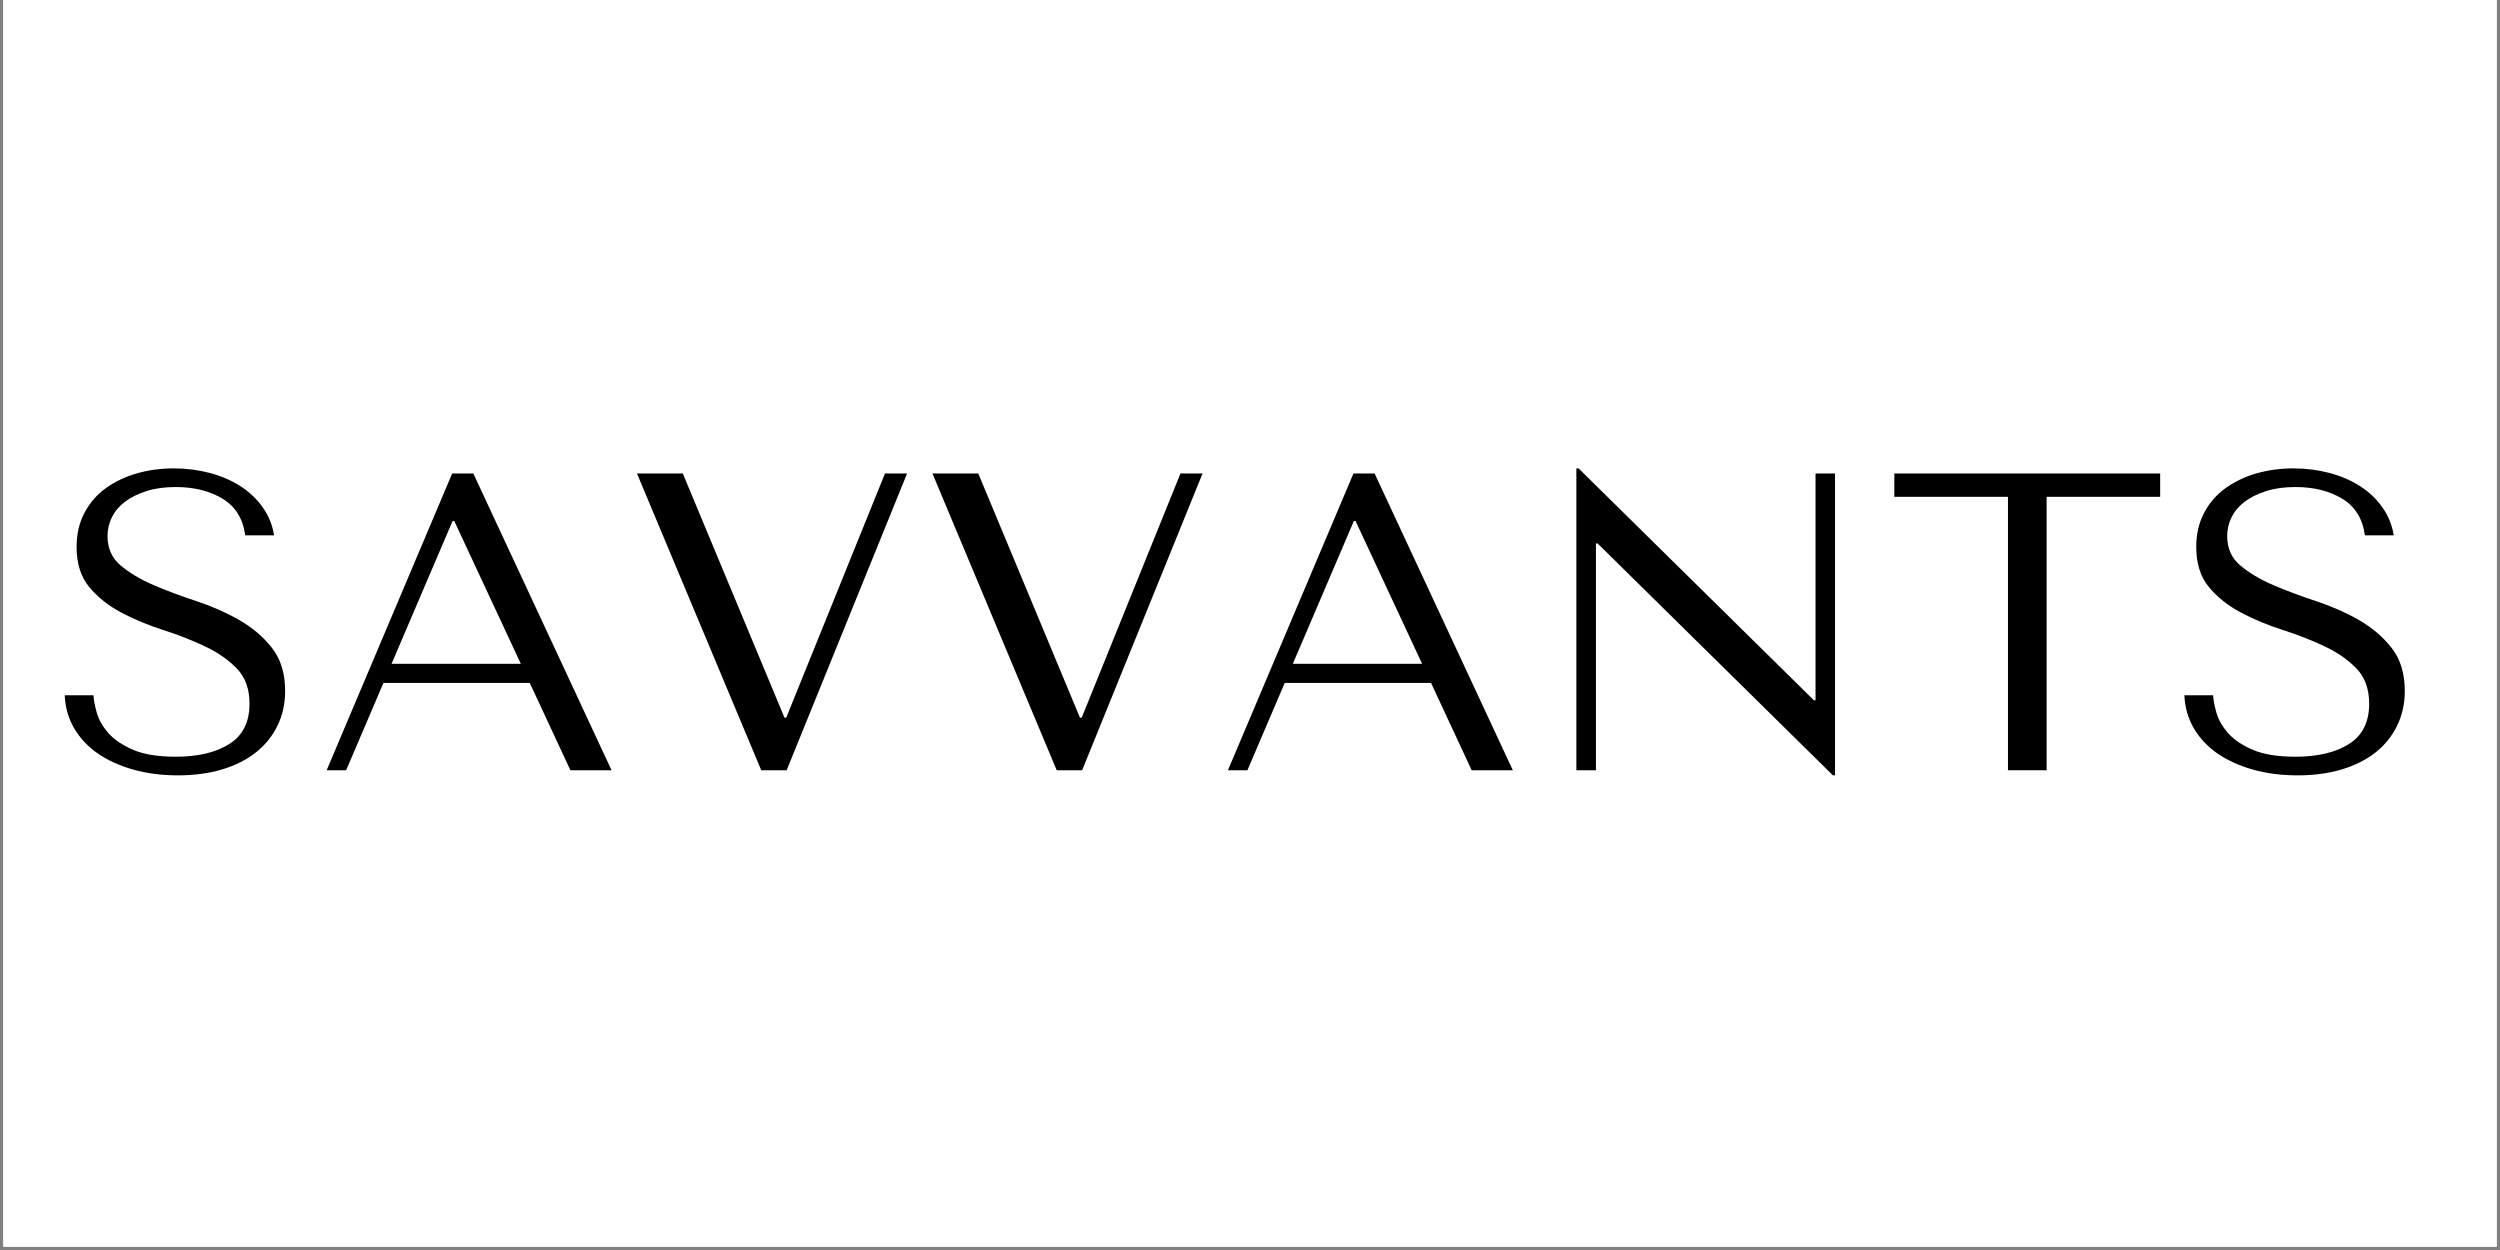 <svg version="1.0" preserveAspectRatio="xMidYMid meet" height="250" viewBox="0 0 375 187.5" zoomAndPan="magnify" width="500" xmlns:xlink="http://www.w3.org/1999/xlink" xmlns="http://www.w3.org/2000/svg"><rect x="0" y="0" width="375" height="187.5" fill="#808080" stroke="none"/><defs><g></g><clipPath id="d7e74218bf"><path clip-rule="nonzero" d="M 0.5 0 L 374.5 0 L 374.5 187 L 0.5 187 Z M 0.5 0"></path></clipPath></defs><g clip-path="url(#d7e74218bf)"><path fill-rule="nonzero" fill-opacity="1" d="M 0.5 0 L 374.5 0 L 374.5 187 L 0.5 187 Z M 0.5 0" fill="#ffffff"></path><path fill-rule="nonzero" fill-opacity="1" d="M 0.5 0 L 374.5 0 L 374.5 187 L 0.5 187 Z M 0.5 0" fill="#ffffff"></path></g><g fill-opacity="1" fill="#000000"><g transform="translate(7.348, 115.538)"><g><path d="M 2.359 -11.25 C 2.441 -9.426 2.914 -7.77 3.781 -6.281 C 4.656 -4.801 5.844 -3.539 7.344 -2.5 C 8.852 -1.469 10.625 -0.664 12.656 -0.094 C 14.688 0.477 16.91 0.766 19.328 0.766 C 21.785 0.766 24 0.469 25.969 -0.125 C 27.945 -0.719 29.633 -1.566 31.031 -2.672 C 32.426 -3.773 33.504 -5.109 34.266 -6.672 C 35.035 -8.242 35.422 -9.984 35.422 -11.891 C 35.422 -14.516 34.766 -16.664 33.453 -18.344 C 32.141 -20.02 30.492 -21.422 28.516 -22.547 C 26.547 -23.672 24.406 -24.613 22.094 -25.375 C 19.789 -26.133 17.648 -26.938 15.672 -27.781 C 13.703 -28.633 12.062 -29.613 10.75 -30.719 C 9.438 -31.82 8.781 -33.285 8.781 -35.109 C 8.781 -36.117 9 -37.066 9.438 -37.953 C 9.883 -38.848 10.539 -39.625 11.406 -40.281 C 12.281 -40.938 13.352 -41.469 14.625 -41.875 C 15.895 -42.281 17.359 -42.484 19.016 -42.484 C 21.766 -42.484 24.102 -41.898 26.031 -40.734 C 27.969 -39.566 29.102 -37.734 29.438 -35.234 L 33.766 -35.234 C 33.516 -36.797 32.941 -38.203 32.047 -39.453 C 31.16 -40.711 30.035 -41.773 28.672 -42.641 C 27.316 -43.504 25.781 -44.16 24.062 -44.609 C 22.352 -45.055 20.566 -45.281 18.703 -45.281 C 16.742 -45.281 14.883 -45.023 13.125 -44.516 C 11.375 -44.004 9.828 -43.258 8.484 -42.281 C 7.148 -41.312 6.094 -40.082 5.312 -38.594 C 4.531 -37.113 4.141 -35.422 4.141 -33.516 C 4.141 -31.016 4.773 -29 6.047 -27.469 C 7.316 -25.945 8.914 -24.676 10.844 -23.656 C 12.77 -22.633 14.859 -21.766 17.109 -21.047 C 19.359 -20.328 21.445 -19.508 23.375 -18.594 C 25.301 -17.688 26.898 -16.578 28.172 -15.266 C 29.441 -13.953 30.078 -12.191 30.078 -9.984 C 30.078 -7.223 29.066 -5.207 27.047 -3.938 C 25.035 -2.664 22.359 -2.031 19.016 -2.031 C 16.348 -2.031 14.207 -2.379 12.594 -3.078 C 10.977 -3.785 9.742 -4.625 8.891 -5.594 C 8.047 -6.57 7.473 -7.578 7.172 -8.609 C 6.879 -9.648 6.711 -10.531 6.672 -11.25 Z M 2.359 -11.25"></path></g></g></g><g fill-opacity="1" fill="#000000"><g transform="translate(47.092, 115.538)"><g><path d="M 32.375 -13.094 L 38.469 0 L 44.641 0 L 23.906 -44.516 L 20.734 -44.516 L 1.906 0 L 4.828 0 L 10.422 -13.094 Z M 31.031 -15.969 L 11.641 -15.969 L 20.797 -37.391 L 21.047 -37.391 Z M 31.031 -15.969"></path></g></g></g><g fill-opacity="1" fill="#000000"><g transform="translate(93.639, 115.538)"><g><path d="M 1.906 -44.516 L 20.547 0 L 24.359 0 L 42.422 -44.516 L 39.109 -44.516 L 24.297 -7.891 L 24.031 -7.891 L 8.781 -44.516 Z M 1.906 -44.516"></path></g></g></g><g fill-opacity="1" fill="#000000"><g transform="translate(137.961, 115.538)"><g><path d="M 1.906 -44.516 L 20.547 0 L 24.359 0 L 42.422 -44.516 L 39.109 -44.516 L 24.297 -7.891 L 24.031 -7.891 L 8.781 -44.516 Z M 1.906 -44.516"></path></g></g></g><g fill-opacity="1" fill="#000000"><g transform="translate(182.284, 115.538)"><g><path d="M 32.375 -13.094 L 38.469 0 L 44.641 0 L 23.906 -44.516 L 20.734 -44.516 L 1.906 0 L 4.828 0 L 10.422 -13.094 Z M 31.031 -15.969 L 11.641 -15.969 L 20.797 -37.391 L 21.047 -37.391 Z M 31.031 -15.969"></path></g></g></g><g fill-opacity="1" fill="#000000"><g transform="translate(228.831, 115.538)"><g><path d="M 43.5 -44.516 L 43.5 -10.5 L 43.25 -10.5 L 7.953 -45.281 L 7.625 -45.281 L 7.625 0 L 10.562 0 L 10.562 -34.016 L 10.812 -34.016 L 46.109 0.766 L 46.422 0.766 L 46.422 -44.516 Z M 43.5 -44.516"></path></g></g></g><g fill-opacity="1" fill="#000000"><g transform="translate(282.883, 115.538)"><g><path d="M 24.109 0 L 24.109 -41.016 L 41.141 -41.016 L 41.141 -44.516 L 1.266 -44.516 L 1.266 -41.016 L 18.312 -41.016 L 18.312 0 Z M 24.109 0"></path></g></g></g><g fill-opacity="1" fill="#000000"><g transform="translate(325.297, 115.538)"><g><path d="M 2.359 -11.25 C 2.441 -9.426 2.914 -7.77 3.781 -6.281 C 4.656 -4.801 5.844 -3.539 7.344 -2.5 C 8.852 -1.469 10.625 -0.664 12.656 -0.094 C 14.688 0.477 16.91 0.766 19.328 0.766 C 21.785 0.766 24 0.469 25.969 -0.125 C 27.945 -0.719 29.633 -1.566 31.031 -2.672 C 32.426 -3.773 33.504 -5.109 34.266 -6.672 C 35.035 -8.242 35.422 -9.984 35.422 -11.891 C 35.422 -14.516 34.766 -16.664 33.453 -18.344 C 32.141 -20.02 30.492 -21.422 28.516 -22.547 C 26.547 -23.672 24.406 -24.613 22.094 -25.375 C 19.789 -26.133 17.648 -26.938 15.672 -27.781 C 13.703 -28.633 12.062 -29.613 10.75 -30.719 C 9.438 -31.82 8.781 -33.285 8.781 -35.109 C 8.781 -36.117 9 -37.066 9.438 -37.953 C 9.883 -38.848 10.539 -39.625 11.406 -40.281 C 12.281 -40.938 13.352 -41.469 14.625 -41.875 C 15.895 -42.281 17.359 -42.484 19.016 -42.484 C 21.766 -42.484 24.102 -41.898 26.031 -40.734 C 27.969 -39.566 29.102 -37.734 29.438 -35.234 L 33.766 -35.234 C 33.516 -36.797 32.941 -38.203 32.047 -39.453 C 31.16 -40.711 30.035 -41.773 28.672 -42.641 C 27.316 -43.504 25.781 -44.16 24.062 -44.609 C 22.352 -45.055 20.566 -45.281 18.703 -45.281 C 16.742 -45.281 14.883 -45.023 13.125 -44.516 C 11.375 -44.004 9.828 -43.258 8.484 -42.281 C 7.148 -41.312 6.094 -40.082 5.312 -38.594 C 4.531 -37.113 4.141 -35.422 4.141 -33.516 C 4.141 -31.016 4.773 -29 6.047 -27.469 C 7.316 -25.945 8.914 -24.676 10.844 -23.656 C 12.77 -22.633 14.859 -21.766 17.109 -21.047 C 19.359 -20.328 21.445 -19.508 23.375 -18.594 C 25.301 -17.688 26.898 -16.578 28.172 -15.266 C 29.441 -13.953 30.078 -12.191 30.078 -9.984 C 30.078 -7.223 29.066 -5.207 27.047 -3.938 C 25.035 -2.664 22.359 -2.031 19.016 -2.031 C 16.348 -2.031 14.207 -2.379 12.594 -3.078 C 10.977 -3.785 9.742 -4.625 8.891 -5.594 C 8.047 -6.57 7.473 -7.578 7.172 -8.609 C 6.879 -9.648 6.711 -10.531 6.672 -11.25 Z M 2.359 -11.25"></path></g></g></g></svg>